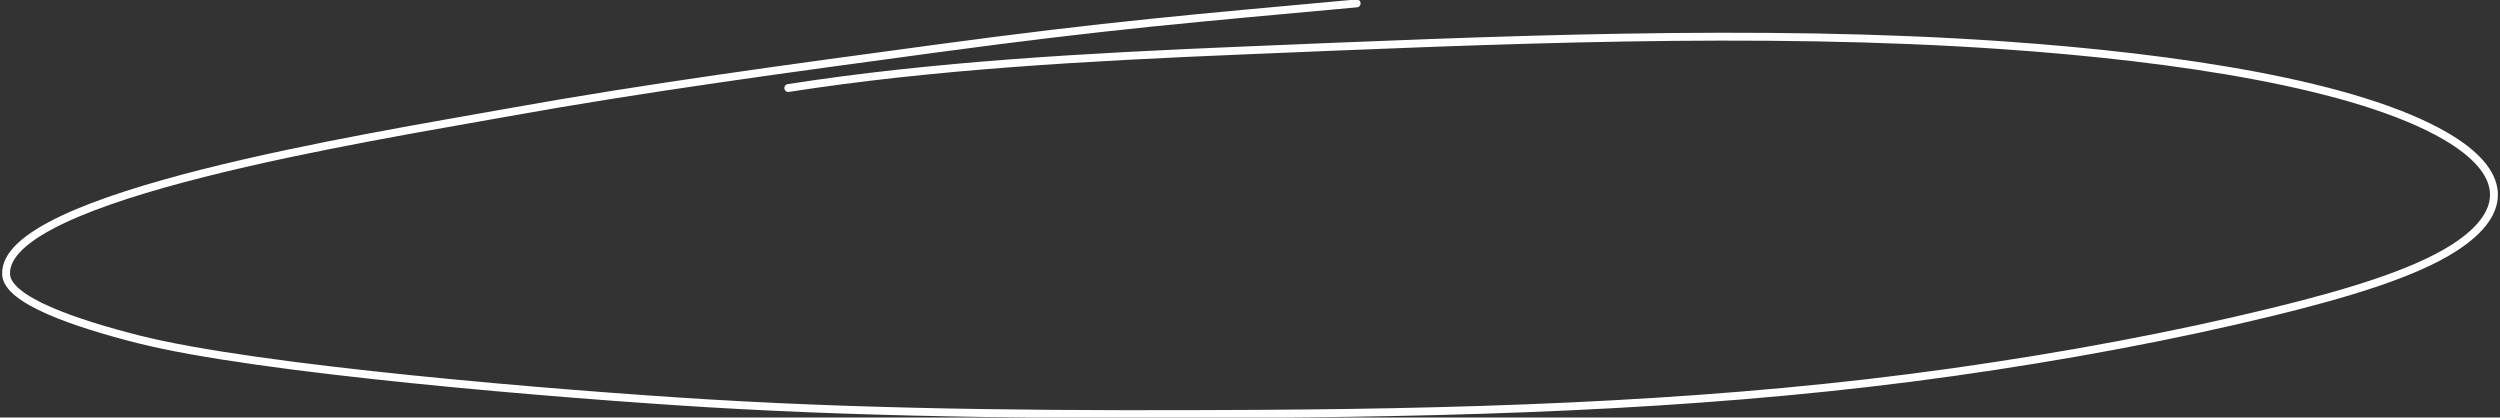 <?xml version="1.0" encoding="UTF-8"?> <svg xmlns="http://www.w3.org/2000/svg" width="952" height="159" viewBox="0 0 952 159" fill="none"><rect x="0" y="0" width="952" height="159" fill="#333333" stroke="none"/><path d="M516.614 1.293C455.374 6.916 422.613 9.548 355.611 18.61C300.717 26.035 245.501 33.433 193.591 42.795C140.486 52.373 0.548 74.374 2.325 104.576C2.903 114.389 28.695 123.119 52.766 129.218C98.313 140.757 213.46 150.184 269.404 153.566C337.864 157.704 409.954 157.979 479.419 157.569C571.344 157.028 658.73 153.709 743.646 141.717C786.583 135.654 827.927 127.913 865.212 118.801C892.693 112.085 918.974 104.403 934.605 94.323C956.084 80.475 954.311 65.288 931.344 51.877C897.589 32.165 829.152 21.848 762.905 17.243C669.039 10.719 568.191 15.303 474.223 19.196C413.317 21.719 355.307 24.928 300.178 33.518" stroke="white" stroke-width="3" stroke-linecap="round"></path></svg> 